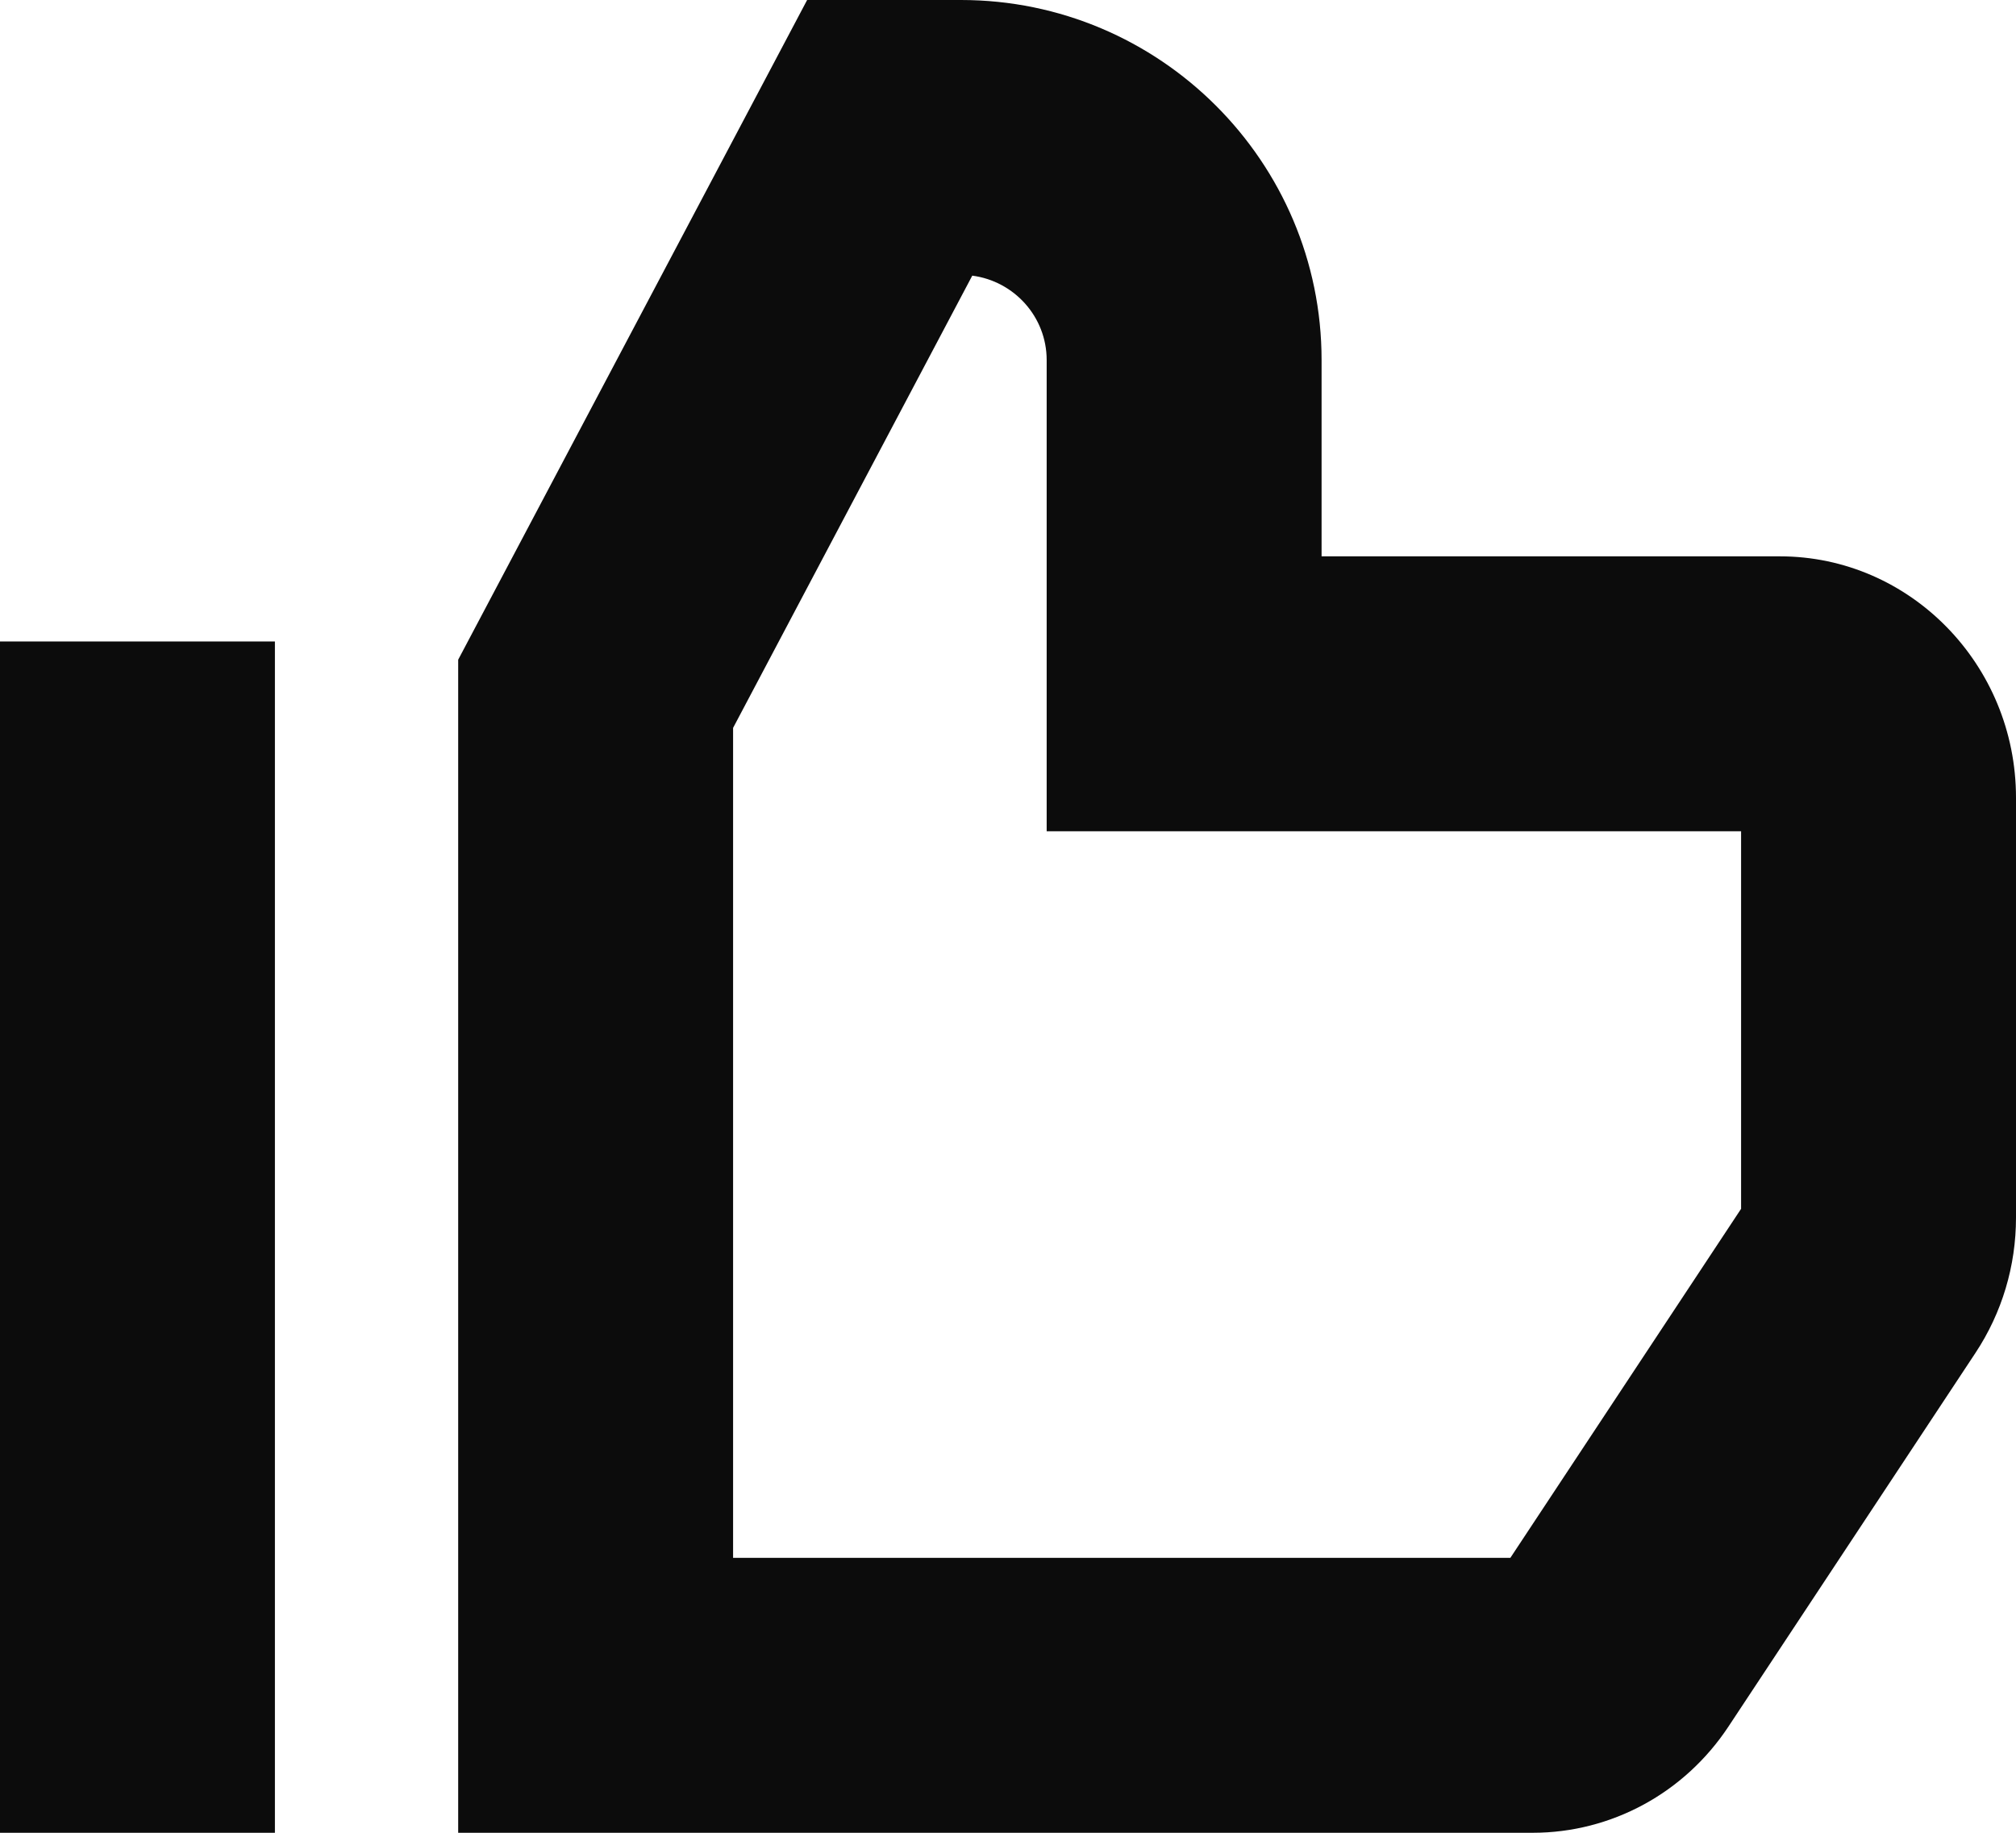 <?xml version="1.0" encoding="UTF-8"?>
<svg width="22px" height="20px" viewBox="0 0 22 20" version="1.1" xmlns="http://www.w3.org/2000/svg" xmlns:xlink="http://www.w3.org/1999/xlink">
    <title>ic_thumbup</title>
    <g id="Page-1" stroke="none" stroke-width="1" fill="none" fill-rule="evenodd">
        <g id="Dicut_icon_sheet" transform="translate(-68, -352)" fill="#0C0C0C">
            <g id="ic_thumbup" transform="translate(67, 351)">
                <path d="M1,21 L4,21 L4,8 L1,8 L1,21 Z M20,14.191 L17.482,18 L9,18 L9,8.943 L11.61,4.008 C12.068,4.068 12.422,4.458 12.422,4.929 L12.422,10.071 L20,10.071 L20,14.191 Z M20.423,7.071 L15.422,7.071 L15.422,4.929 C15.422,2.763 13.657,1 11.487,1 L9.808,1 L6,8.199 L6,21 L17.726,21 C18.584,21 19.383,20.566 19.862,19.841 L22.558,15.763 C22.847,15.326 23,14.815 23,14.287 L23,9.705 C23,8.253 21.844,7.071 20.423,7.071 L20.423,7.071 Z"></path>
            </g>
        </g>
    </g>
</svg>
